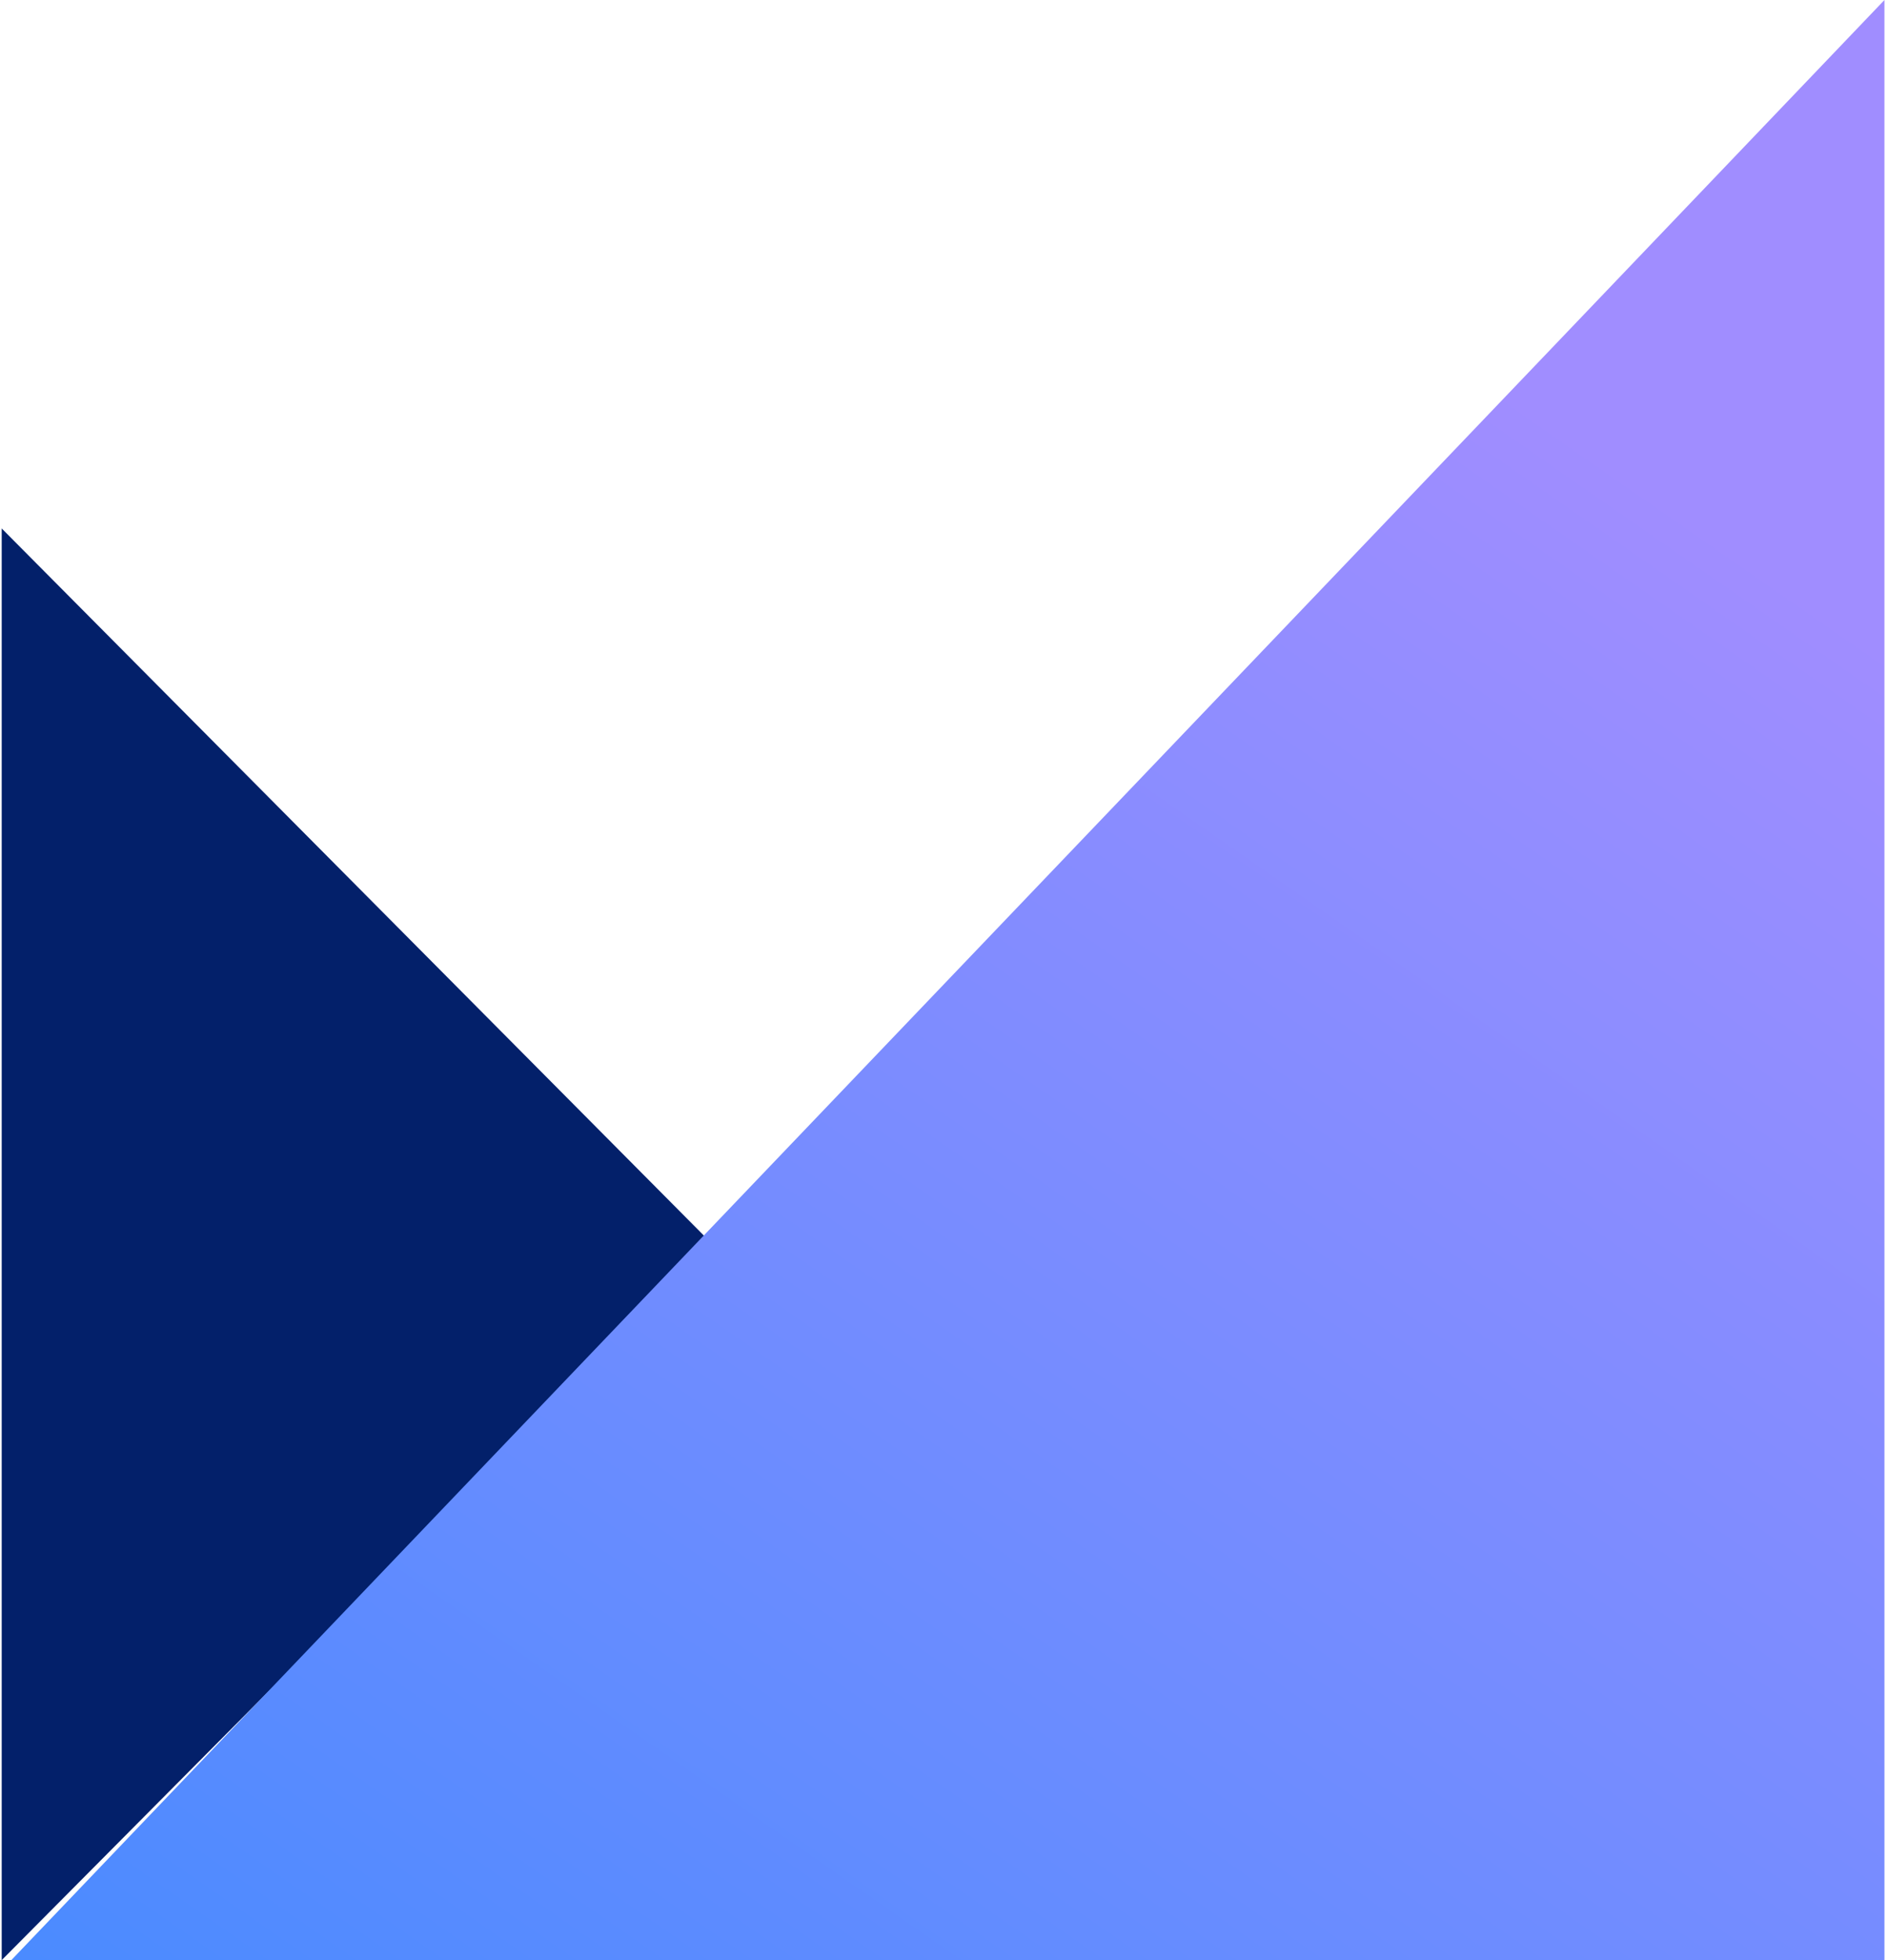<svg width="104" height="108" viewBox="0 0 104 108" fill="none" xmlns="http://www.w3.org/2000/svg">
    <path d="M.094 108V29.118l39.176 39.44L.094 108z" fill="url(#tk9j1gwpka)"/>
    <path d="M103.859 0v108H.624L103.86 0z" fill="url(#ooe0i349db)"/>
    <defs>
        <linearGradient id="tk9j1gwpka" x1="39.27" y1="29.117" x2="-18.552" y2="60.684" gradientUnits="userSpaceOnUse">
            <stop stop-color="#03206A"/>
            <stop offset="1" stop-color="#03206A"/>
        </linearGradient>
        <linearGradient id="ooe0i349db" x1="-10.908" y1="99.383" x2="56.261" y2="2.795" gradientUnits="userSpaceOnUse">
            <stop stop-color="#4B8BFF"/>
            <stop offset="1" stop-color="#A08DFF"/>
        </linearGradient>
    </defs>
</svg>
